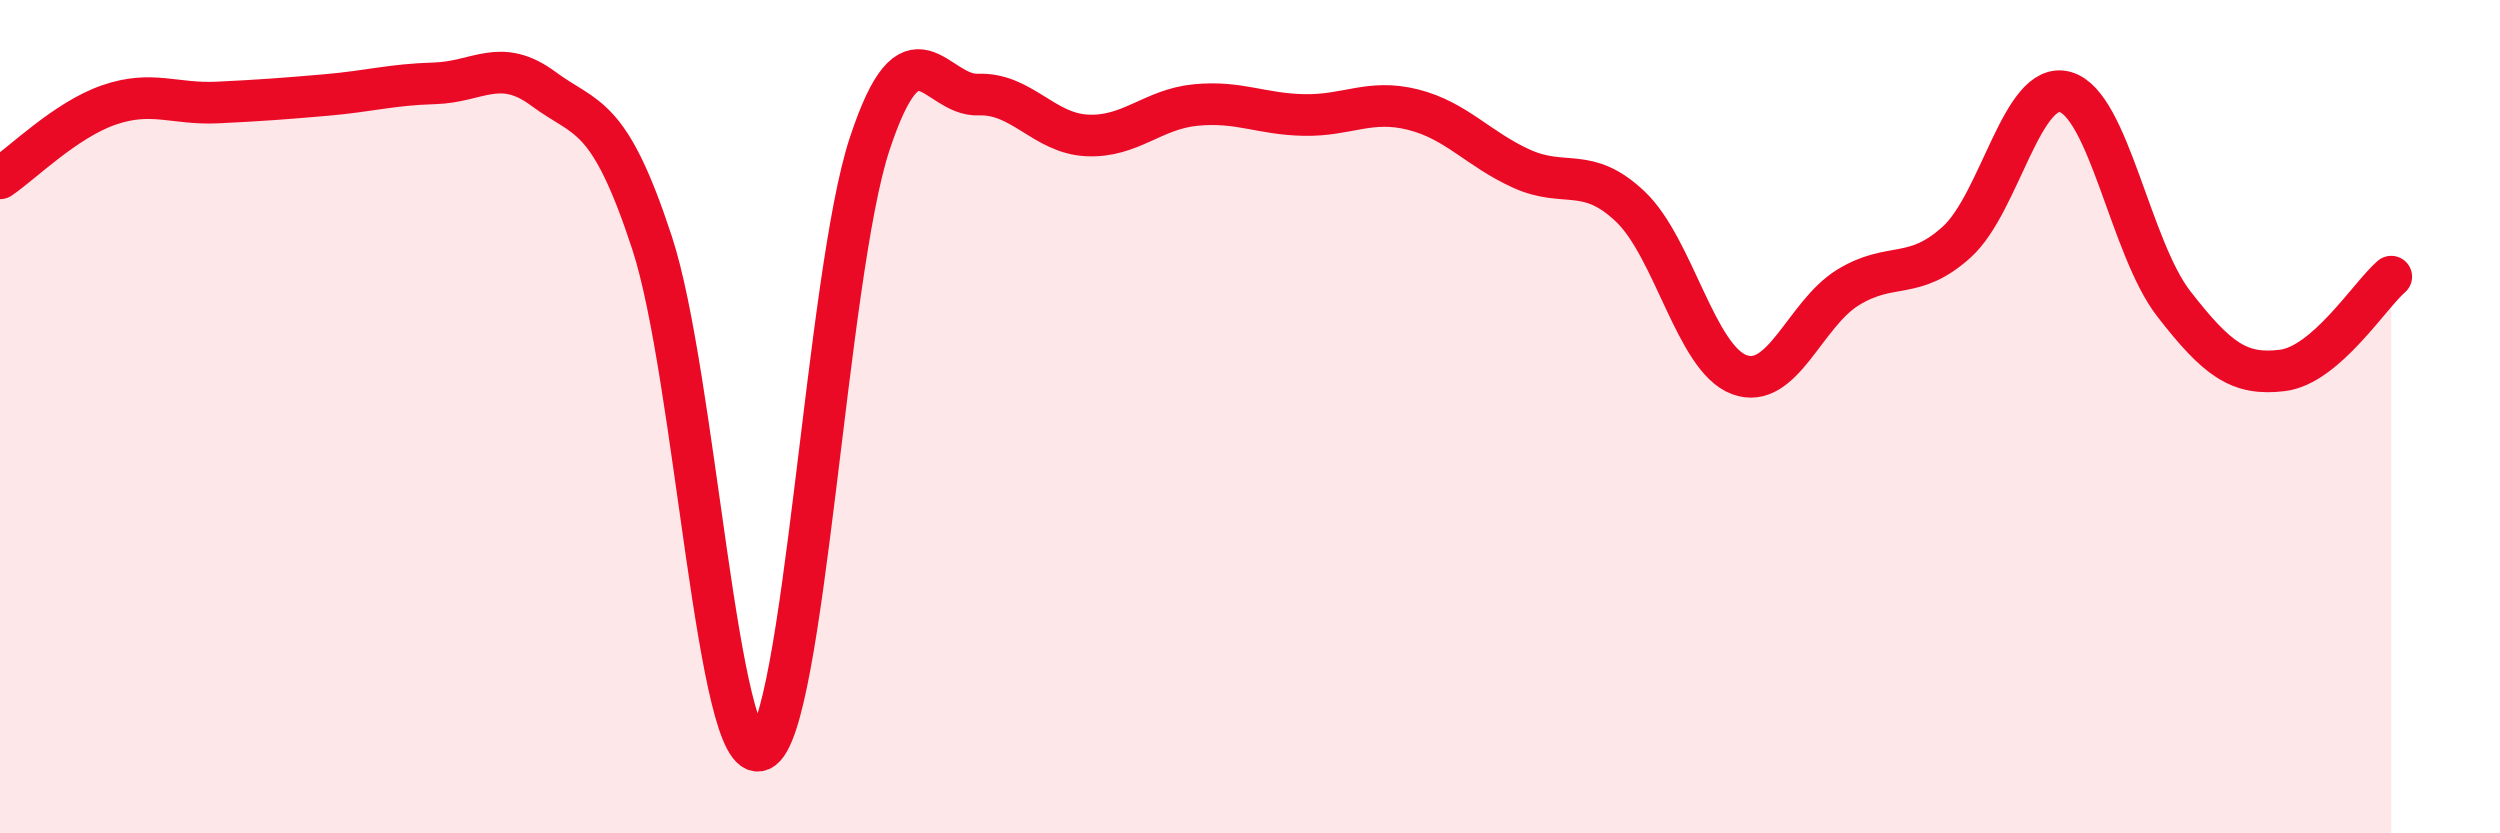 
    <svg width="60" height="20" viewBox="0 0 60 20" xmlns="http://www.w3.org/2000/svg">
      <path
        d="M 0,4.28 C 0.52,3.93 1.57,2.88 2.61,2.52 C 3.65,2.16 4.18,2.51 5.22,2.46 C 6.26,2.41 6.79,2.37 7.83,2.28 C 8.87,2.19 9.39,2.03 10.43,2 C 11.47,1.97 12,1.36 13.04,2.13 C 14.08,2.9 14.61,2.66 15.65,5.83 C 16.69,9 17.22,18.47 18.26,18 C 19.3,17.53 19.83,6.61 20.87,3.46 C 21.91,0.31 22.44,2.31 23.48,2.27 C 24.52,2.23 25.05,3.2 26.09,3.25 C 27.13,3.3 27.66,2.62 28.7,2.52 C 29.74,2.42 30.26,2.74 31.3,2.76 C 32.34,2.78 32.87,2.37 33.91,2.63 C 34.95,2.89 35.48,3.58 36.52,4.05 C 37.56,4.52 38.09,3.97 39.13,4.96 C 40.17,5.95 40.7,8.6 41.74,8.99 C 42.78,9.38 43.31,7.54 44.35,6.9 C 45.39,6.26 45.92,6.75 46.96,5.81 C 48,4.87 48.53,1.91 49.57,2.21 C 50.61,2.51 51.13,5.95 52.17,7.29 C 53.21,8.63 53.74,9.02 54.78,8.89 C 55.82,8.76 56.87,7.09 57.39,6.64L57.39 20L0 20Z"
        fill="#EB0A25"
        opacity="0.1"
        stroke-linecap="round"
        stroke-linejoin="round"
      />
      <path
        d="M 0,4.28 C 0.52,3.93 1.57,2.88 2.61,2.52 C 3.65,2.16 4.18,2.51 5.22,2.46 C 6.26,2.41 6.79,2.37 7.83,2.28 C 8.87,2.19 9.39,2.03 10.43,2 C 11.47,1.97 12,1.36 13.04,2.13 C 14.08,2.9 14.61,2.66 15.65,5.83 C 16.69,9 17.22,18.47 18.26,18 C 19.3,17.53 19.83,6.61 20.87,3.46 C 21.91,0.31 22.44,2.31 23.48,2.27 C 24.52,2.23 25.05,3.2 26.09,3.25 C 27.13,3.3 27.66,2.62 28.7,2.52 C 29.74,2.42 30.26,2.74 31.3,2.76 C 32.34,2.78 32.87,2.37 33.91,2.63 C 34.95,2.89 35.48,3.58 36.52,4.05 C 37.56,4.52 38.09,3.97 39.13,4.96 C 40.17,5.95 40.7,8.6 41.74,8.99 C 42.78,9.38 43.31,7.54 44.35,6.9 C 45.39,6.26 45.92,6.75 46.96,5.81 C 48,4.87 48.53,1.91 49.57,2.21 C 50.61,2.51 51.13,5.95 52.17,7.29 C 53.21,8.63 53.74,9.02 54.78,8.89 C 55.82,8.76 56.87,7.09 57.39,6.64"
        stroke="#EB0A25"
        stroke-width="1"
        fill="none"
        stroke-linecap="round"
        stroke-linejoin="round"
      />
    </svg>
  
